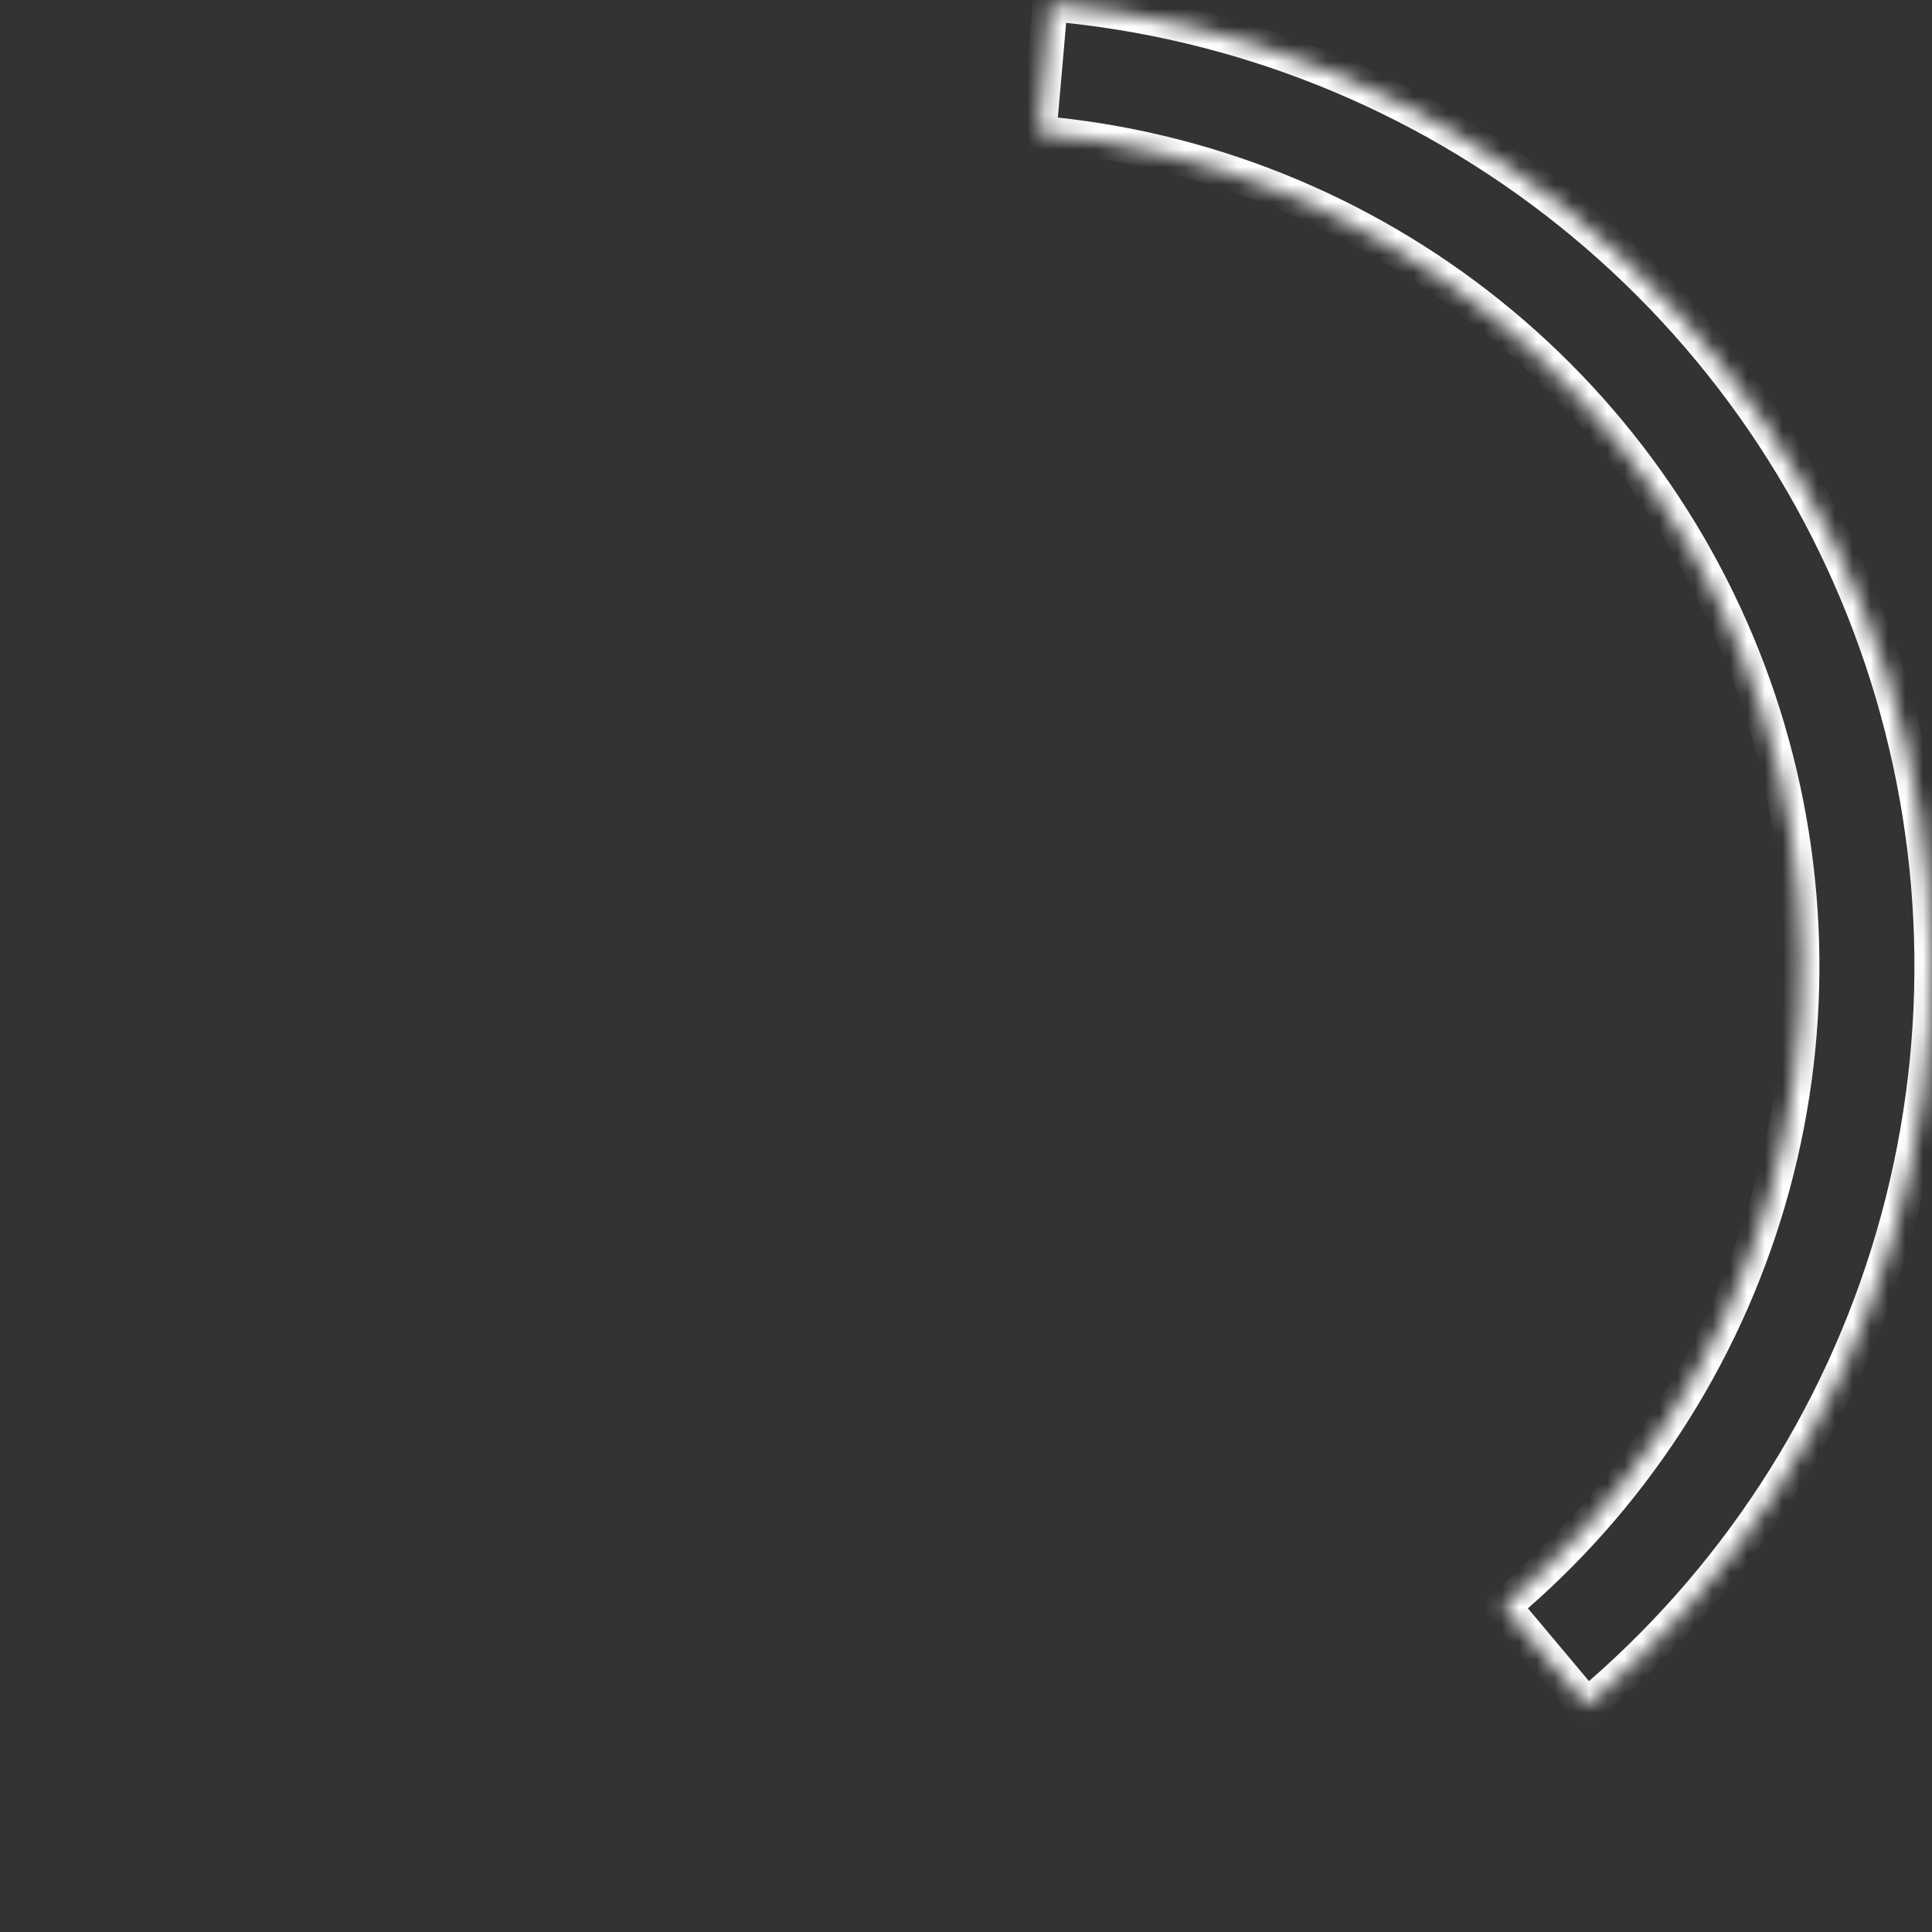 <?xml version="1.0" encoding="UTF-8"?> <svg xmlns="http://www.w3.org/2000/svg" width="110" height="110" viewBox="0 0 110 110" fill="none"><rect x="0" y="0" width="110" height="110" fill="#333333" stroke="none"/> <mask id="path-1-inside-1_52_78" fill="white"> <path d="M59.794 0.209C70.63 1.157 80.942 5.298 89.426 12.106C97.909 18.915 104.183 28.087 107.454 38.461C110.725 48.836 110.847 59.947 107.803 70.391C104.759 80.834 98.686 90.14 90.353 97.132L85.59 91.456C92.801 85.406 98.055 77.353 100.689 68.317C103.323 59.281 103.218 49.666 100.388 40.689C97.557 31.712 92.129 23.777 84.788 17.885C77.447 11.994 68.524 8.411 59.148 7.591L59.794 0.209Z"></path> </mask> <path d="M59.794 0.209C70.63 1.157 80.942 5.298 89.426 12.106C97.909 18.915 104.183 28.087 107.454 38.461C110.725 48.836 110.847 59.947 107.803 70.391C104.759 80.834 98.686 90.14 90.353 97.132L85.59 91.456C92.801 85.406 98.055 77.353 100.689 68.317C103.323 59.281 103.218 49.666 100.388 40.689C97.557 31.712 92.129 23.777 84.788 17.885C77.447 11.994 68.524 8.411 59.148 7.591L59.794 0.209Z" stroke="white" stroke-width="2" mask="url(#path-1-inside-1_52_78)"></path> </svg> 